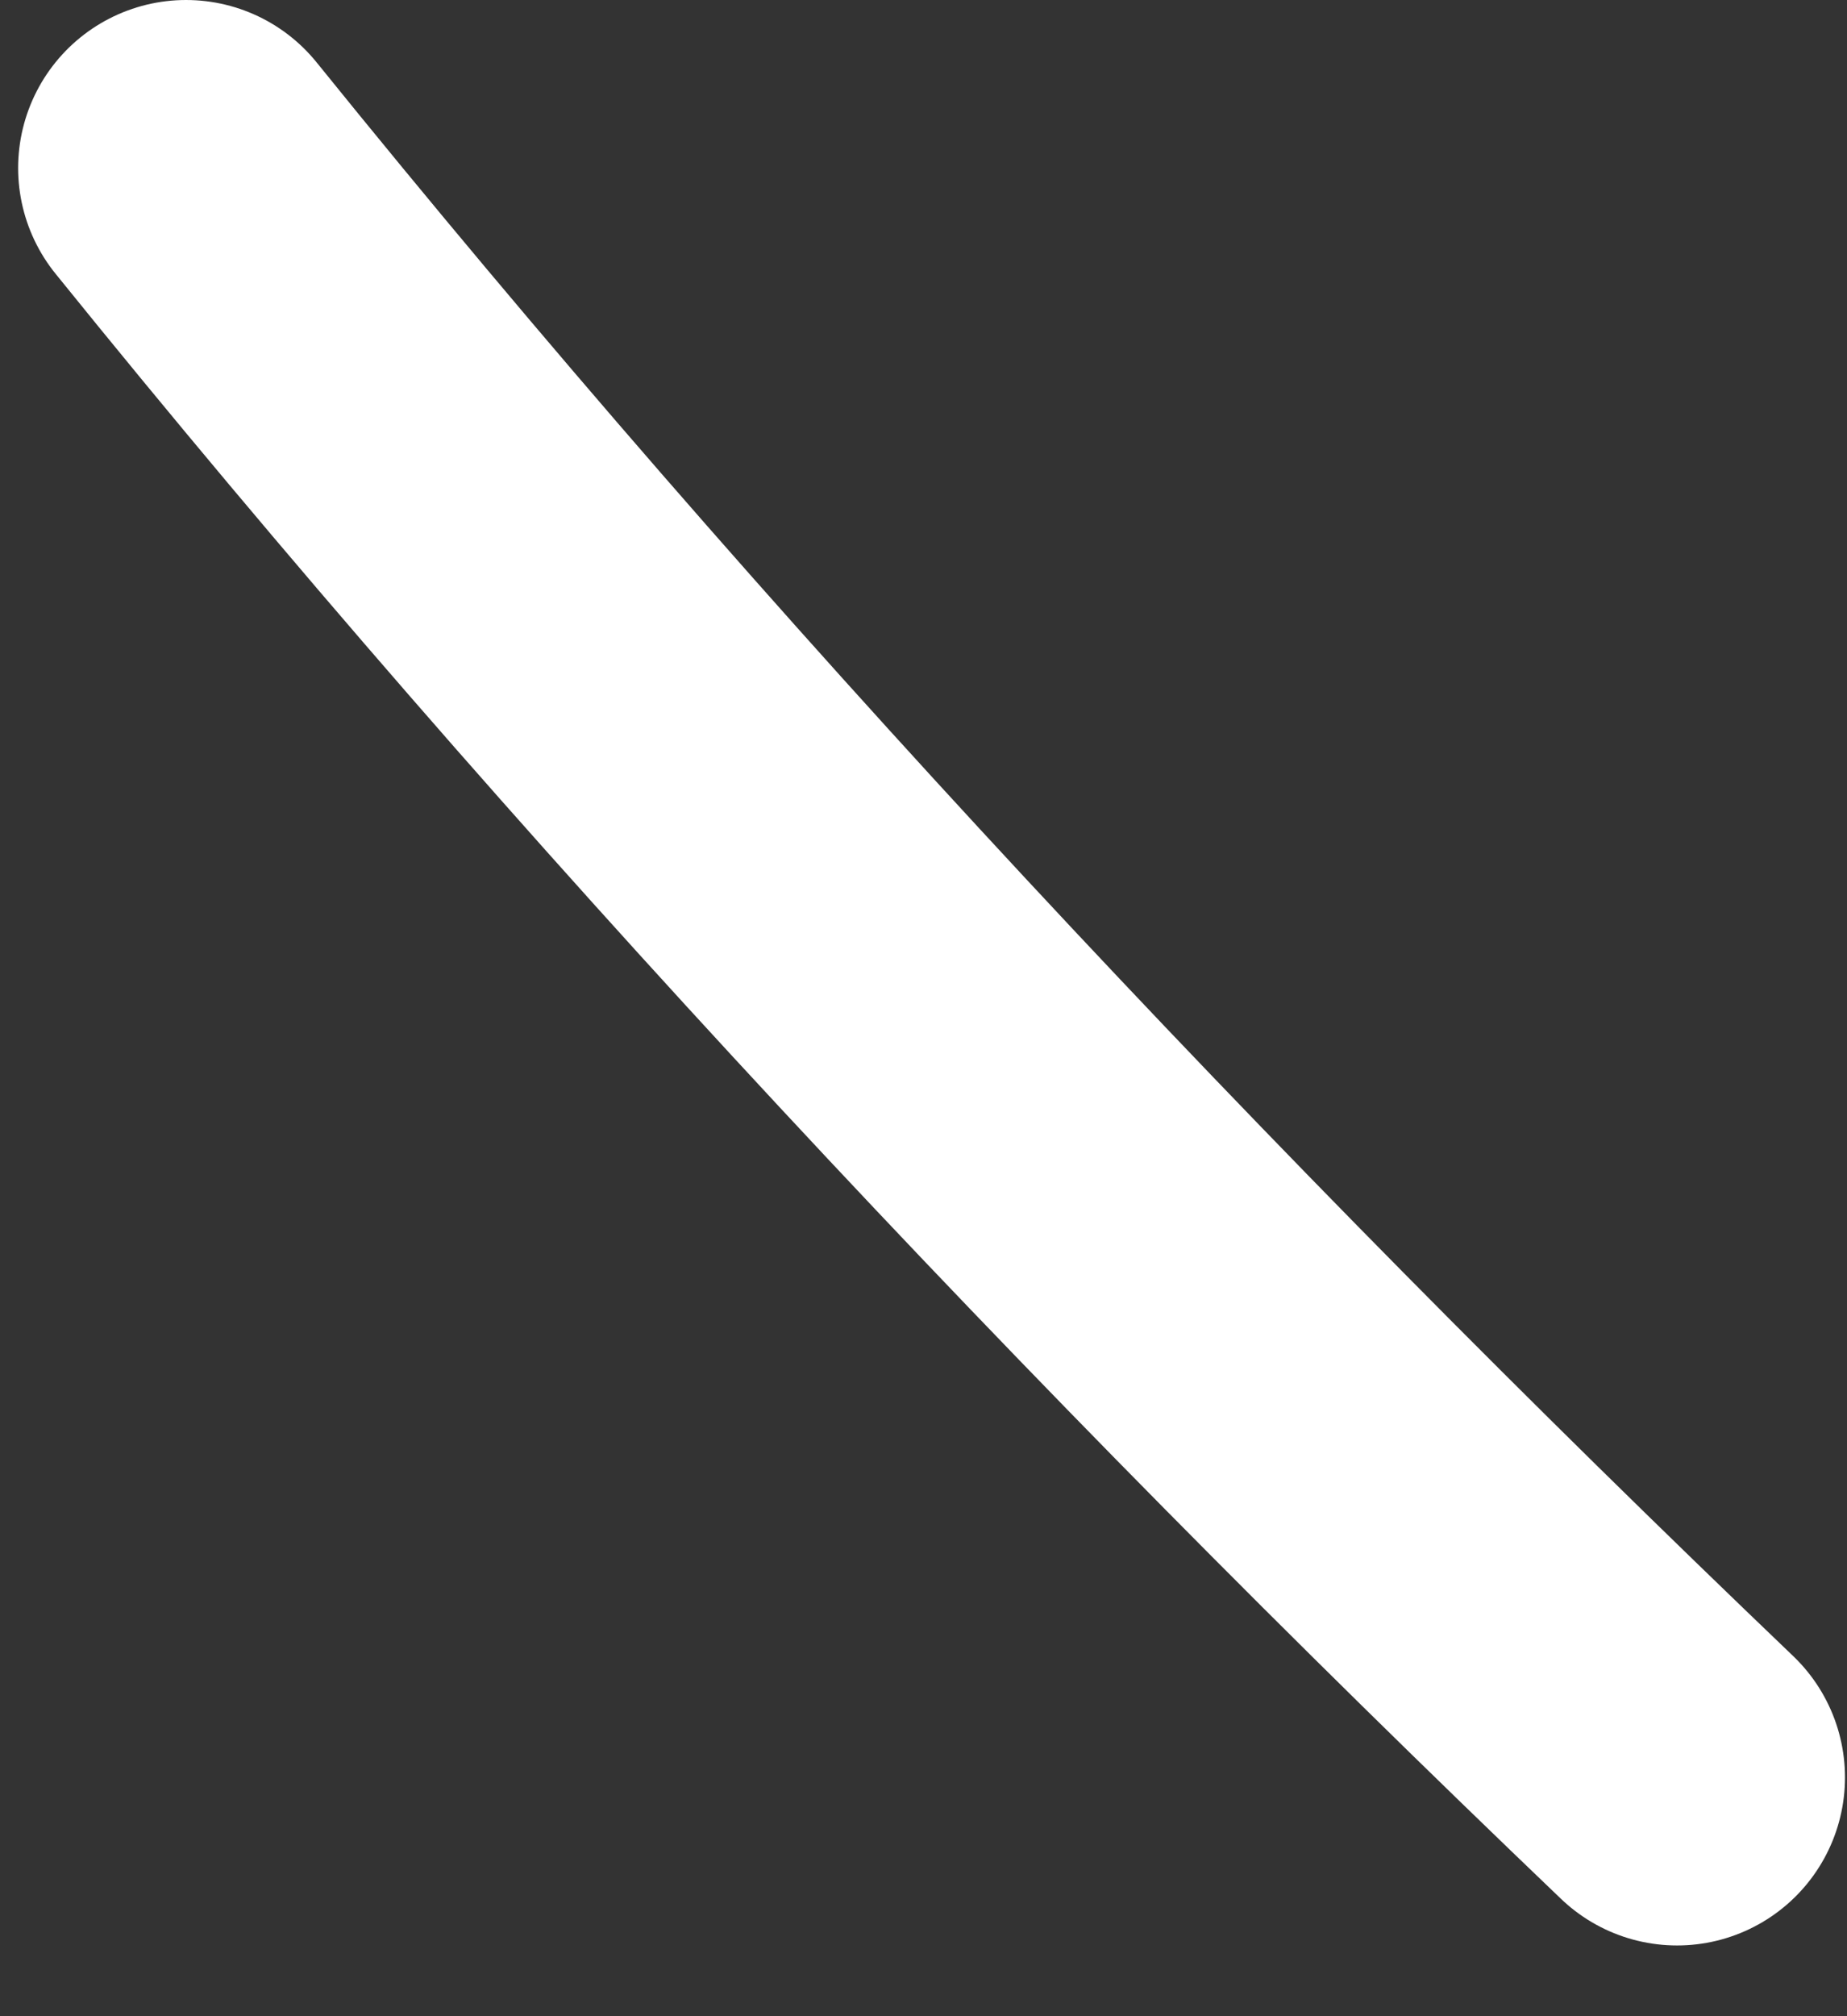 <?xml version="1.0" encoding="UTF-8"?> <svg xmlns="http://www.w3.org/2000/svg" width="11" height="12" viewBox="0 0 11 12" fill="none"><rect x="0" y="0" width="11" height="12" fill="#333333" stroke="none"/> <path d="M1.108 1C3.813 4.347 6.831 7.56 9.988 10.579" stroke="white" stroke-width="2" stroke-linecap="round"></path> </svg> 
